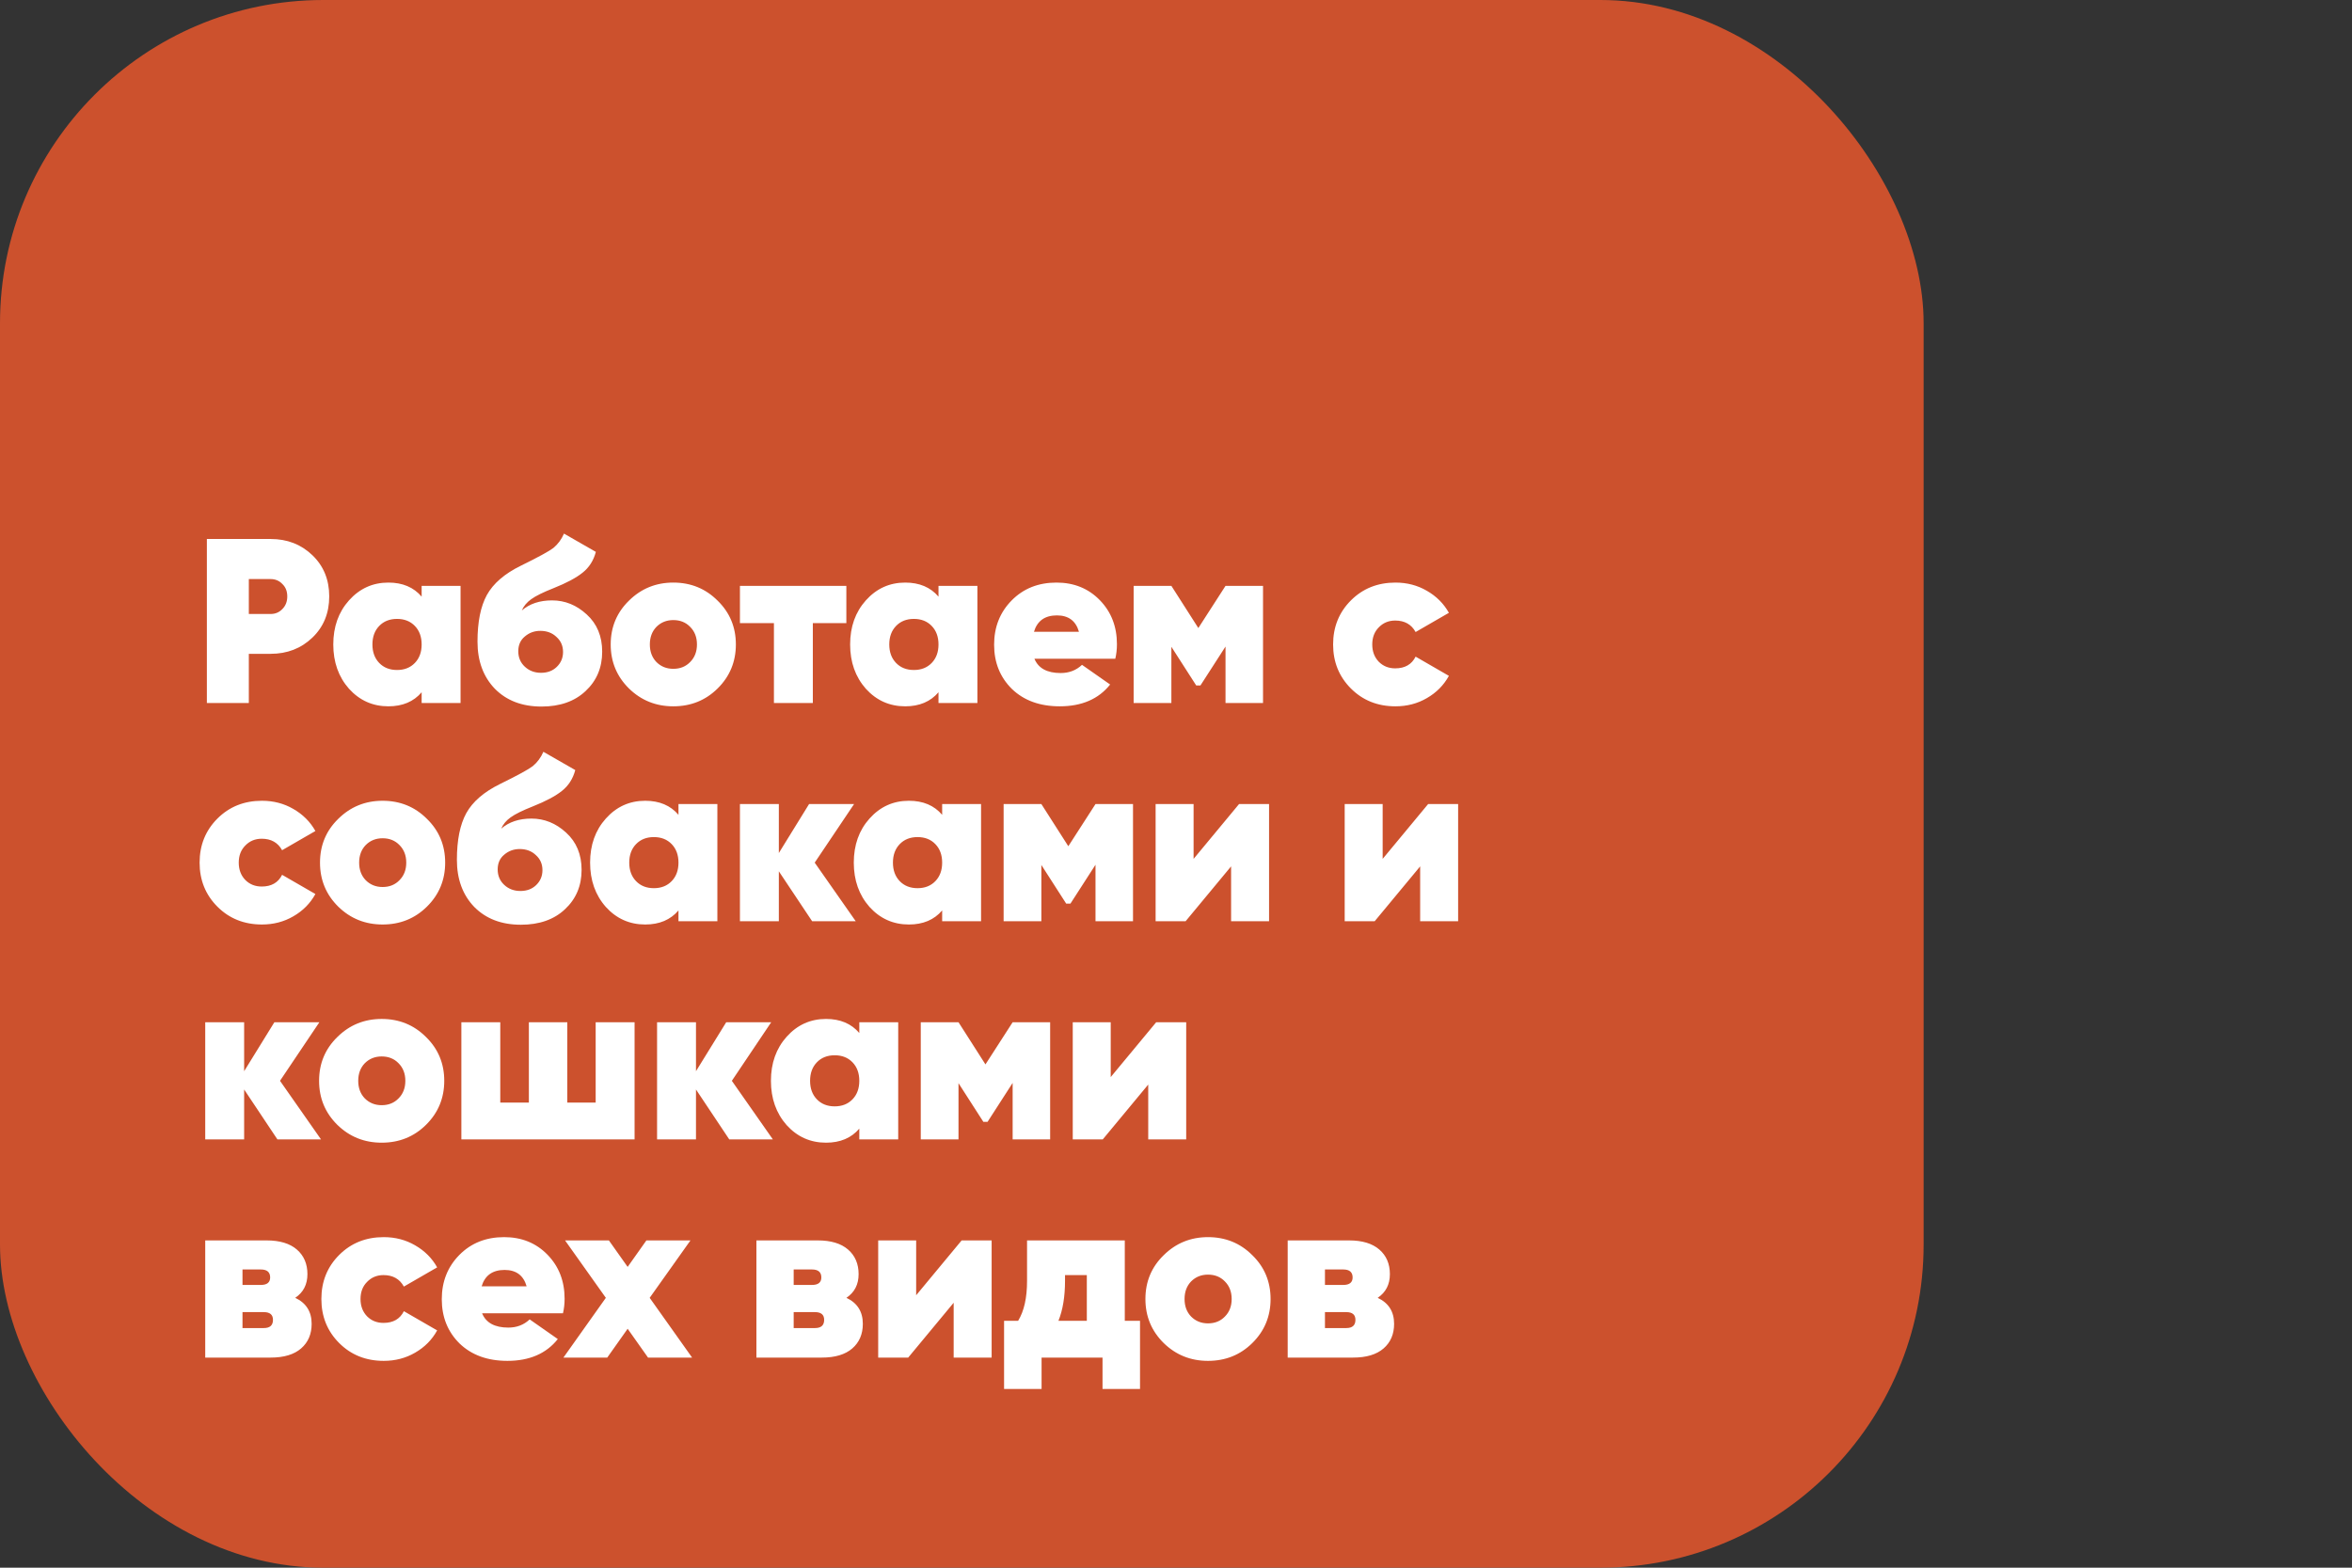 <?xml version="1.0" encoding="UTF-8"?> <svg xmlns="http://www.w3.org/2000/svg" width="291" height="194" viewBox="0 0 291 194" fill="none"><rect x="0" y="0" width="291" height="194" fill="#333333" stroke="none"/><rect width="238" height="194" rx="40" fill="#CC512D"></rect><path d="M33.483 66.7C35.532 66.7 37.253 67.367 38.645 68.701C40.037 70.035 40.733 71.736 40.733 73.805C40.733 75.874 40.037 77.575 38.645 78.909C37.253 80.243 35.532 80.91 33.483 80.91H30.786V87H25.595V66.7H33.483ZM33.483 75.98C34.063 75.98 34.546 75.777 34.933 75.371C35.339 74.965 35.542 74.443 35.542 73.805C35.542 73.167 35.339 72.655 34.933 72.268C34.546 71.862 34.063 71.659 33.483 71.659H30.786V75.98H33.483ZM52.168 72.5H56.982V87H52.168V85.666C51.182 86.826 49.809 87.406 48.05 87.406C46.117 87.406 44.493 86.681 43.178 85.231C41.883 83.762 41.235 81.935 41.235 79.75C41.235 77.565 41.883 75.748 43.178 74.298C44.493 72.829 46.117 72.094 48.05 72.094C49.809 72.094 51.182 72.674 52.168 73.834V72.5ZM46.919 82.041C47.48 82.621 48.214 82.911 49.123 82.911C50.032 82.911 50.766 82.621 51.327 82.041C51.888 81.461 52.168 80.697 52.168 79.75C52.168 78.803 51.888 78.039 51.327 77.459C50.766 76.879 50.032 76.589 49.123 76.589C48.214 76.589 47.48 76.879 46.919 77.459C46.358 78.039 46.078 78.803 46.078 79.75C46.078 80.697 46.358 81.461 46.919 82.041ZM66.995 87.435C64.597 87.435 62.673 86.7 61.224 85.231C59.793 83.742 59.078 81.799 59.078 79.402C59.078 76.966 59.464 75.042 60.237 73.631C61.03 72.2 62.432 70.992 64.442 70.006C66.608 68.943 67.951 68.208 68.474 67.802C69.034 67.338 69.469 66.748 69.778 66.033L73.722 68.295C73.433 69.378 72.882 70.238 72.07 70.876C71.277 71.514 70.078 72.152 68.474 72.79C67.198 73.293 66.279 73.747 65.719 74.153C65.177 74.54 64.79 75.004 64.558 75.545C65.525 74.714 66.772 74.298 68.299 74.298C69.904 74.298 71.335 74.878 72.591 76.038C73.868 77.198 74.505 78.735 74.505 80.649C74.505 82.621 73.819 84.245 72.447 85.521C71.093 86.797 69.276 87.435 66.995 87.435ZM64.936 82.505C65.477 83.008 66.144 83.259 66.936 83.259C67.729 83.259 68.377 83.017 68.879 82.534C69.401 82.031 69.662 81.413 69.662 80.678C69.662 79.924 69.392 79.305 68.85 78.822C68.329 78.319 67.662 78.068 66.85 78.068C66.115 78.068 65.477 78.3 64.936 78.764C64.394 79.209 64.124 79.818 64.124 80.591C64.124 81.364 64.394 82.002 64.936 82.505ZM83.302 87.406C81.156 87.406 79.329 86.671 77.821 85.202C76.313 83.713 75.559 81.896 75.559 79.75C75.559 77.604 76.313 75.796 77.821 74.327C79.329 72.838 81.156 72.094 83.302 72.094C85.468 72.094 87.295 72.838 88.783 74.327C90.291 75.796 91.045 77.604 91.045 79.75C91.045 81.896 90.291 83.713 88.783 85.202C87.295 86.671 85.468 87.406 83.302 87.406ZM83.302 82.766C84.153 82.766 84.849 82.486 85.39 81.925C85.951 81.364 86.231 80.639 86.231 79.75C86.231 78.861 85.951 78.136 85.39 77.575C84.849 77.014 84.153 76.734 83.302 76.734C82.471 76.734 81.775 77.014 81.214 77.575C80.673 78.136 80.402 78.861 80.402 79.75C80.402 80.639 80.673 81.364 81.214 81.925C81.775 82.486 82.471 82.766 83.302 82.766ZM104.715 72.5V77.111H100.568V87H95.754V77.111H91.549V72.5H104.715ZM116.115 72.5H120.929V87H116.115V85.666C115.129 86.826 113.757 87.406 111.997 87.406C110.064 87.406 108.44 86.681 107.125 85.231C105.83 83.762 105.182 81.935 105.182 79.75C105.182 77.565 105.83 75.748 107.125 74.298C108.44 72.829 110.064 72.094 111.997 72.094C113.757 72.094 115.129 72.674 116.115 73.834V72.5ZM110.866 82.041C111.427 82.621 112.162 82.911 113.07 82.911C113.979 82.911 114.714 82.621 115.274 82.041C115.835 81.461 116.115 80.697 116.115 79.75C116.115 78.803 115.835 78.039 115.274 77.459C114.714 76.879 113.979 76.589 113.07 76.589C112.162 76.589 111.427 76.879 110.866 77.459C110.306 78.039 110.025 78.803 110.025 79.75C110.025 80.697 110.306 81.461 110.866 82.041ZM127.984 81.519C128.467 82.698 129.55 83.288 131.232 83.288C132.276 83.288 133.155 82.95 133.871 82.273L137.351 84.709C135.92 86.507 133.842 87.406 131.116 87.406C128.66 87.406 126.688 86.691 125.2 85.26C123.73 83.81 122.996 81.983 122.996 79.779C122.996 77.594 123.721 75.767 125.171 74.298C126.621 72.829 128.467 72.094 130.71 72.094C132.875 72.094 134.663 72.819 136.075 74.269C137.486 75.719 138.192 77.536 138.192 79.721C138.192 80.359 138.124 80.958 137.989 81.519H127.984ZM127.926 78.184H133.494C133.107 76.831 132.198 76.154 130.768 76.154C129.279 76.154 128.332 76.831 127.926 78.184ZM156.267 72.5V87H151.627V80.011L148.524 84.825H148.002L144.928 80.04V87H140.259V72.5H144.928L148.263 77.72L151.627 72.5H156.267ZM172.652 87.406C170.448 87.406 168.612 86.671 167.142 85.202C165.673 83.733 164.938 81.915 164.938 79.75C164.938 77.585 165.673 75.767 167.142 74.298C168.612 72.829 170.448 72.094 172.652 72.094C174.083 72.094 175.378 72.432 176.538 73.109C177.718 73.786 178.626 74.694 179.264 75.835L175.146 78.213C174.624 77.266 173.783 76.792 172.623 76.792C171.811 76.792 171.135 77.072 170.593 77.633C170.052 78.174 169.781 78.88 169.781 79.75C169.781 80.62 170.052 81.335 170.593 81.896C171.135 82.437 171.811 82.708 172.623 82.708C173.822 82.708 174.663 82.225 175.146 81.258L179.264 83.636C178.626 84.796 177.718 85.714 176.538 86.391C175.378 87.068 174.083 87.406 172.652 87.406ZM32.41 114.406C30.206 114.406 28.369 113.671 26.9 112.202C25.431 110.733 24.696 108.915 24.696 106.75C24.696 104.585 25.431 102.767 26.9 101.298C28.369 99.829 30.206 99.094 32.41 99.094C33.841 99.094 35.136 99.432 36.296 100.109C37.475 100.786 38.384 101.694 39.022 102.835L34.904 105.213C34.382 104.266 33.541 103.792 32.381 103.792C31.569 103.792 30.892 104.072 30.351 104.633C29.81 105.174 29.539 105.88 29.539 106.75C29.539 107.62 29.81 108.335 30.351 108.896C30.892 109.437 31.569 109.708 32.381 109.708C33.58 109.708 34.421 109.225 34.904 108.258L39.022 110.636C38.384 111.796 37.475 112.714 36.296 113.391C35.136 114.068 33.841 114.406 32.41 114.406ZM47.336 114.406C45.19 114.406 43.362 113.671 41.855 112.202C40.346 110.713 39.593 108.896 39.593 106.75C39.593 104.604 40.346 102.796 41.855 101.327C43.362 99.838 45.19 99.094 47.336 99.094C49.501 99.094 51.328 99.838 52.816 101.327C54.325 102.796 55.078 104.604 55.078 106.75C55.078 108.896 54.325 110.713 52.816 112.202C51.328 113.671 49.501 114.406 47.336 114.406ZM47.336 109.766C48.186 109.766 48.882 109.486 49.423 108.925C49.984 108.364 50.264 107.639 50.264 106.75C50.264 105.861 49.984 105.136 49.423 104.575C48.882 104.014 48.186 103.734 47.336 103.734C46.504 103.734 45.808 104.014 45.248 104.575C44.706 105.136 44.435 105.861 44.435 106.75C44.435 107.639 44.706 108.364 45.248 108.925C45.808 109.486 46.504 109.766 47.336 109.766ZM64.446 114.435C62.048 114.435 60.125 113.7 58.675 112.231C57.244 110.742 56.529 108.799 56.529 106.402C56.529 103.966 56.915 102.042 57.689 100.631C58.481 99.2 59.883 97.992 61.894 97.006C64.059 95.943 65.403 95.208 65.925 94.802C66.485 94.338 66.92 93.748 67.23 93.033L71.174 95.295C70.884 96.378 70.333 97.238 69.521 97.876C68.728 98.514 67.529 99.152 65.925 99.79C64.649 100.293 63.73 100.747 63.17 101.153C62.628 101.54 62.242 102.004 62.01 102.545C62.976 101.714 64.223 101.298 65.751 101.298C67.355 101.298 68.786 101.878 70.043 103.038C71.319 104.198 71.957 105.735 71.957 107.649C71.957 109.621 71.27 111.245 69.898 112.521C68.544 113.797 66.727 114.435 64.446 114.435ZM62.387 109.505C62.928 110.008 63.595 110.259 64.388 110.259C65.18 110.259 65.828 110.017 66.331 109.534C66.853 109.031 67.114 108.413 67.114 107.678C67.114 106.924 66.843 106.305 66.302 105.822C65.78 105.319 65.113 105.068 64.301 105.068C63.566 105.068 62.928 105.3 62.387 105.764C61.845 106.209 61.575 106.818 61.575 107.591C61.575 108.364 61.845 109.002 62.387 109.505ZM83.944 99.5H88.757V114H83.944V112.666C82.957 113.826 81.585 114.406 79.826 114.406C77.892 114.406 76.268 113.681 74.954 112.231C73.658 110.762 73.01 108.935 73.01 106.75C73.01 104.565 73.658 102.748 74.954 101.298C76.268 99.829 77.892 99.094 79.826 99.094C81.585 99.094 82.957 99.674 83.944 100.834V99.5ZM78.695 109.041C79.255 109.621 79.99 109.911 80.898 109.911C81.807 109.911 82.542 109.621 83.103 109.041C83.663 108.461 83.944 107.697 83.944 106.75C83.944 105.803 83.663 105.039 83.103 104.459C82.542 103.879 81.807 103.589 80.898 103.589C79.99 103.589 79.255 103.879 78.695 104.459C78.134 105.039 77.853 105.803 77.853 106.75C77.853 107.697 78.134 108.461 78.695 109.041ZM105.874 114H100.48L96.362 107.823V114H91.548V99.5H96.362V105.561L100.103 99.5H105.671L100.799 106.75L105.874 114ZM116.568 99.5H121.382V114H116.568V112.666C115.582 113.826 114.21 114.406 112.45 114.406C110.517 114.406 108.893 113.681 107.578 112.231C106.283 110.762 105.635 108.935 105.635 106.75C105.635 104.565 106.283 102.748 107.578 101.298C108.893 99.829 110.517 99.094 112.45 99.094C114.21 99.094 115.582 99.674 116.568 100.834V99.5ZM111.319 109.041C111.88 109.621 112.615 109.911 113.523 109.911C114.432 109.911 115.167 109.621 115.727 109.041C116.288 108.461 116.568 107.697 116.568 106.75C116.568 105.803 116.288 105.039 115.727 104.459C115.167 103.879 114.432 103.589 113.523 103.589C112.615 103.589 111.88 103.879 111.319 104.459C110.759 105.039 110.478 105.803 110.478 106.75C110.478 107.697 110.759 108.461 111.319 109.041ZM140.181 99.5V114H135.541V107.011L132.438 111.825H131.916L128.842 107.04V114H124.173V99.5H128.842L132.177 104.72L135.541 99.5H140.181ZM153.302 99.5H157.014V114H152.316V107.214L146.69 114H142.978V99.5H147.676V106.286L153.302 99.5ZM176.695 99.5H180.407V114H175.709V107.214L170.083 114H166.371V99.5H171.069V106.286L176.695 99.5ZM39.718 141H34.324L30.206 134.823V141H25.392V126.5H30.206V132.561L33.947 126.5H39.515L34.643 133.75L39.718 141ZM47.222 141.406C45.076 141.406 43.249 140.671 41.741 139.202C40.233 137.713 39.479 135.896 39.479 133.75C39.479 131.604 40.233 129.796 41.741 128.327C43.249 126.838 45.076 126.094 47.222 126.094C49.388 126.094 51.215 126.838 52.703 128.327C54.211 129.796 54.965 131.604 54.965 133.75C54.965 135.896 54.211 137.713 52.703 139.202C51.215 140.671 49.388 141.406 47.222 141.406ZM47.222 136.766C48.073 136.766 48.769 136.486 49.31 135.925C49.871 135.364 50.151 134.639 50.151 133.75C50.151 132.861 49.871 132.136 49.31 131.575C48.769 131.014 48.073 130.734 47.222 130.734C46.391 130.734 45.695 131.014 45.134 131.575C44.593 132.136 44.322 132.861 44.322 133.75C44.322 134.639 44.593 135.364 45.134 135.925C45.695 136.486 46.391 136.766 47.222 136.766ZM73.699 126.5H78.513V141H57.082V126.5H61.896V136.447H65.434V126.5H70.19V136.447H73.699V126.5ZM95.622 141H90.228L86.11 134.823V141H81.296V126.5H86.11V132.561L89.851 126.5H95.419L90.547 133.75L95.622 141ZM106.317 126.5H111.131V141H106.317V139.666C105.331 140.826 103.958 141.406 102.199 141.406C100.265 141.406 98.641 140.681 97.326 139.231C96.031 137.762 95.383 135.935 95.383 133.75C95.383 131.565 96.031 129.748 97.326 128.298C98.641 126.829 100.265 126.094 102.199 126.094C103.958 126.094 105.331 126.674 106.317 127.834V126.5ZM101.068 136.041C101.628 136.621 102.363 136.911 103.272 136.911C104.18 136.911 104.915 136.621 105.476 136.041C106.036 135.461 106.317 134.697 106.317 133.75C106.317 132.803 106.036 132.039 105.476 131.459C104.915 130.879 104.18 130.589 103.272 130.589C102.363 130.589 101.628 130.879 101.068 131.459C100.507 132.039 100.227 132.803 100.227 133.75C100.227 134.697 100.507 135.461 101.068 136.041ZM129.929 126.5V141H125.289V134.011L122.186 138.825H121.664L118.59 134.04V141H113.921V126.5H118.59L121.925 131.72L125.289 126.5H129.929ZM143.05 126.5H146.762V141H142.064V134.214L136.438 141H132.726V126.5H137.424V133.286L143.05 126.5ZM36.528 160.605C37.881 161.243 38.558 162.316 38.558 163.824C38.558 165.1 38.123 166.115 37.253 166.869C36.383 167.623 35.126 168 33.483 168H25.392V153.5H32.99C34.614 153.5 35.861 153.877 36.731 154.631C37.601 155.385 38.036 156.4 38.036 157.676C38.036 158.952 37.533 159.928 36.528 160.605ZM32.265 157.096H30.003V159.01H32.265C33.038 159.01 33.425 158.701 33.425 158.082C33.425 157.425 33.038 157.096 32.265 157.096ZM32.642 164.346C33.396 164.346 33.773 164.008 33.773 163.331C33.773 162.693 33.396 162.374 32.642 162.374H30.003V164.346H32.642ZM47.476 168.406C45.272 168.406 43.436 167.671 41.966 166.202C40.497 164.733 39.762 162.915 39.762 160.75C39.762 158.585 40.497 156.767 41.966 155.298C43.436 153.829 45.272 153.094 47.476 153.094C48.907 153.094 50.202 153.432 51.362 154.109C52.542 154.786 53.45 155.694 54.088 156.835L49.97 159.213C49.448 158.266 48.607 157.792 47.447 157.792C46.635 157.792 45.959 158.072 45.417 158.633C44.876 159.174 44.605 159.88 44.605 160.75C44.605 161.62 44.876 162.335 45.417 162.896C45.959 163.437 46.635 163.708 47.447 163.708C48.646 163.708 49.487 163.225 49.97 162.258L54.088 164.636C53.45 165.796 52.542 166.714 51.362 167.391C50.202 168.068 48.907 168.406 47.476 168.406ZM59.647 162.519C60.13 163.698 61.213 164.288 62.895 164.288C63.939 164.288 64.819 163.95 65.534 163.273L69.014 165.709C67.583 167.507 65.505 168.406 62.779 168.406C60.324 168.406 58.352 167.691 56.863 166.26C55.394 164.81 54.659 162.983 54.659 160.779C54.659 158.594 55.384 156.767 56.834 155.298C58.284 153.829 60.13 153.094 62.373 153.094C64.538 153.094 66.327 153.819 67.738 155.269C69.149 156.719 69.855 158.536 69.855 160.721C69.855 161.359 69.787 161.958 69.652 162.519H59.647ZM59.589 159.184H65.157C64.77 157.831 63.862 157.154 62.431 157.154C60.942 157.154 59.995 157.831 59.589 159.184ZM85.63 168H80.178L77.655 164.433L75.132 168H69.709L74.958 160.605L69.912 153.5H75.335L77.655 156.777L79.975 153.5H85.427L80.381 160.605L85.63 168ZM104.723 160.605C106.077 161.243 106.753 162.316 106.753 163.824C106.753 165.1 106.318 166.115 105.448 166.869C104.578 167.623 103.322 168 101.678 168H93.587V153.5H101.185C102.809 153.5 104.056 153.877 104.926 154.631C105.796 155.385 106.231 156.4 106.231 157.676C106.231 158.952 105.729 159.928 104.723 160.605ZM100.46 157.096H98.198V159.01H100.46C101.234 159.01 101.62 158.701 101.62 158.082C101.62 157.425 101.234 157.096 100.46 157.096ZM100.837 164.346C101.591 164.346 101.968 164.008 101.968 163.331C101.968 162.693 101.591 162.374 100.837 162.374H98.198V164.346H100.837ZM118.978 153.5H122.69V168H117.992V161.214L112.366 168H108.654V153.5H113.352V160.286L118.978 153.5ZM139.164 163.447H141.049V171.886H136.409V168H128.869V171.886H124.229V163.447H125.969C126.704 162.248 127.071 160.605 127.071 158.517V153.5H139.164V163.447ZM130.957 163.447H134.466V157.792H131.769V158.517C131.769 160.45 131.498 162.094 130.957 163.447ZM149.459 168.406C147.313 168.406 145.486 167.671 143.978 166.202C142.47 164.713 141.716 162.896 141.716 160.75C141.716 158.604 142.47 156.796 143.978 155.327C145.486 153.838 147.313 153.094 149.459 153.094C151.624 153.094 153.451 153.838 154.94 155.327C156.448 156.796 157.202 158.604 157.202 160.75C157.202 162.896 156.448 164.713 154.94 166.202C153.451 167.671 151.624 168.406 149.459 168.406ZM149.459 163.766C150.309 163.766 151.005 163.486 151.547 162.925C152.107 162.364 152.388 161.639 152.388 160.75C152.388 159.861 152.107 159.136 151.547 158.575C151.005 158.014 150.309 157.734 149.459 157.734C148.627 157.734 147.931 158.014 147.371 158.575C146.829 159.136 146.559 159.861 146.559 160.75C146.559 161.639 146.829 162.364 147.371 162.925C147.931 163.486 148.627 163.766 149.459 163.766ZM170.455 160.605C171.808 161.243 172.485 162.316 172.485 163.824C172.485 165.1 172.05 166.115 171.18 166.869C170.31 167.623 169.053 168 167.41 168H159.319V153.5H166.917C168.541 153.5 169.788 153.877 170.658 154.631C171.528 155.385 171.963 156.4 171.963 157.676C171.963 158.952 171.46 159.928 170.455 160.605ZM166.192 157.096H163.93V159.01H166.192C166.965 159.01 167.352 158.701 167.352 158.082C167.352 157.425 166.965 157.096 166.192 157.096ZM166.569 164.346C167.323 164.346 167.7 164.008 167.7 163.331C167.7 162.693 167.323 162.374 166.569 162.374H163.93V164.346H166.569Z" fill="white"></path></svg> 